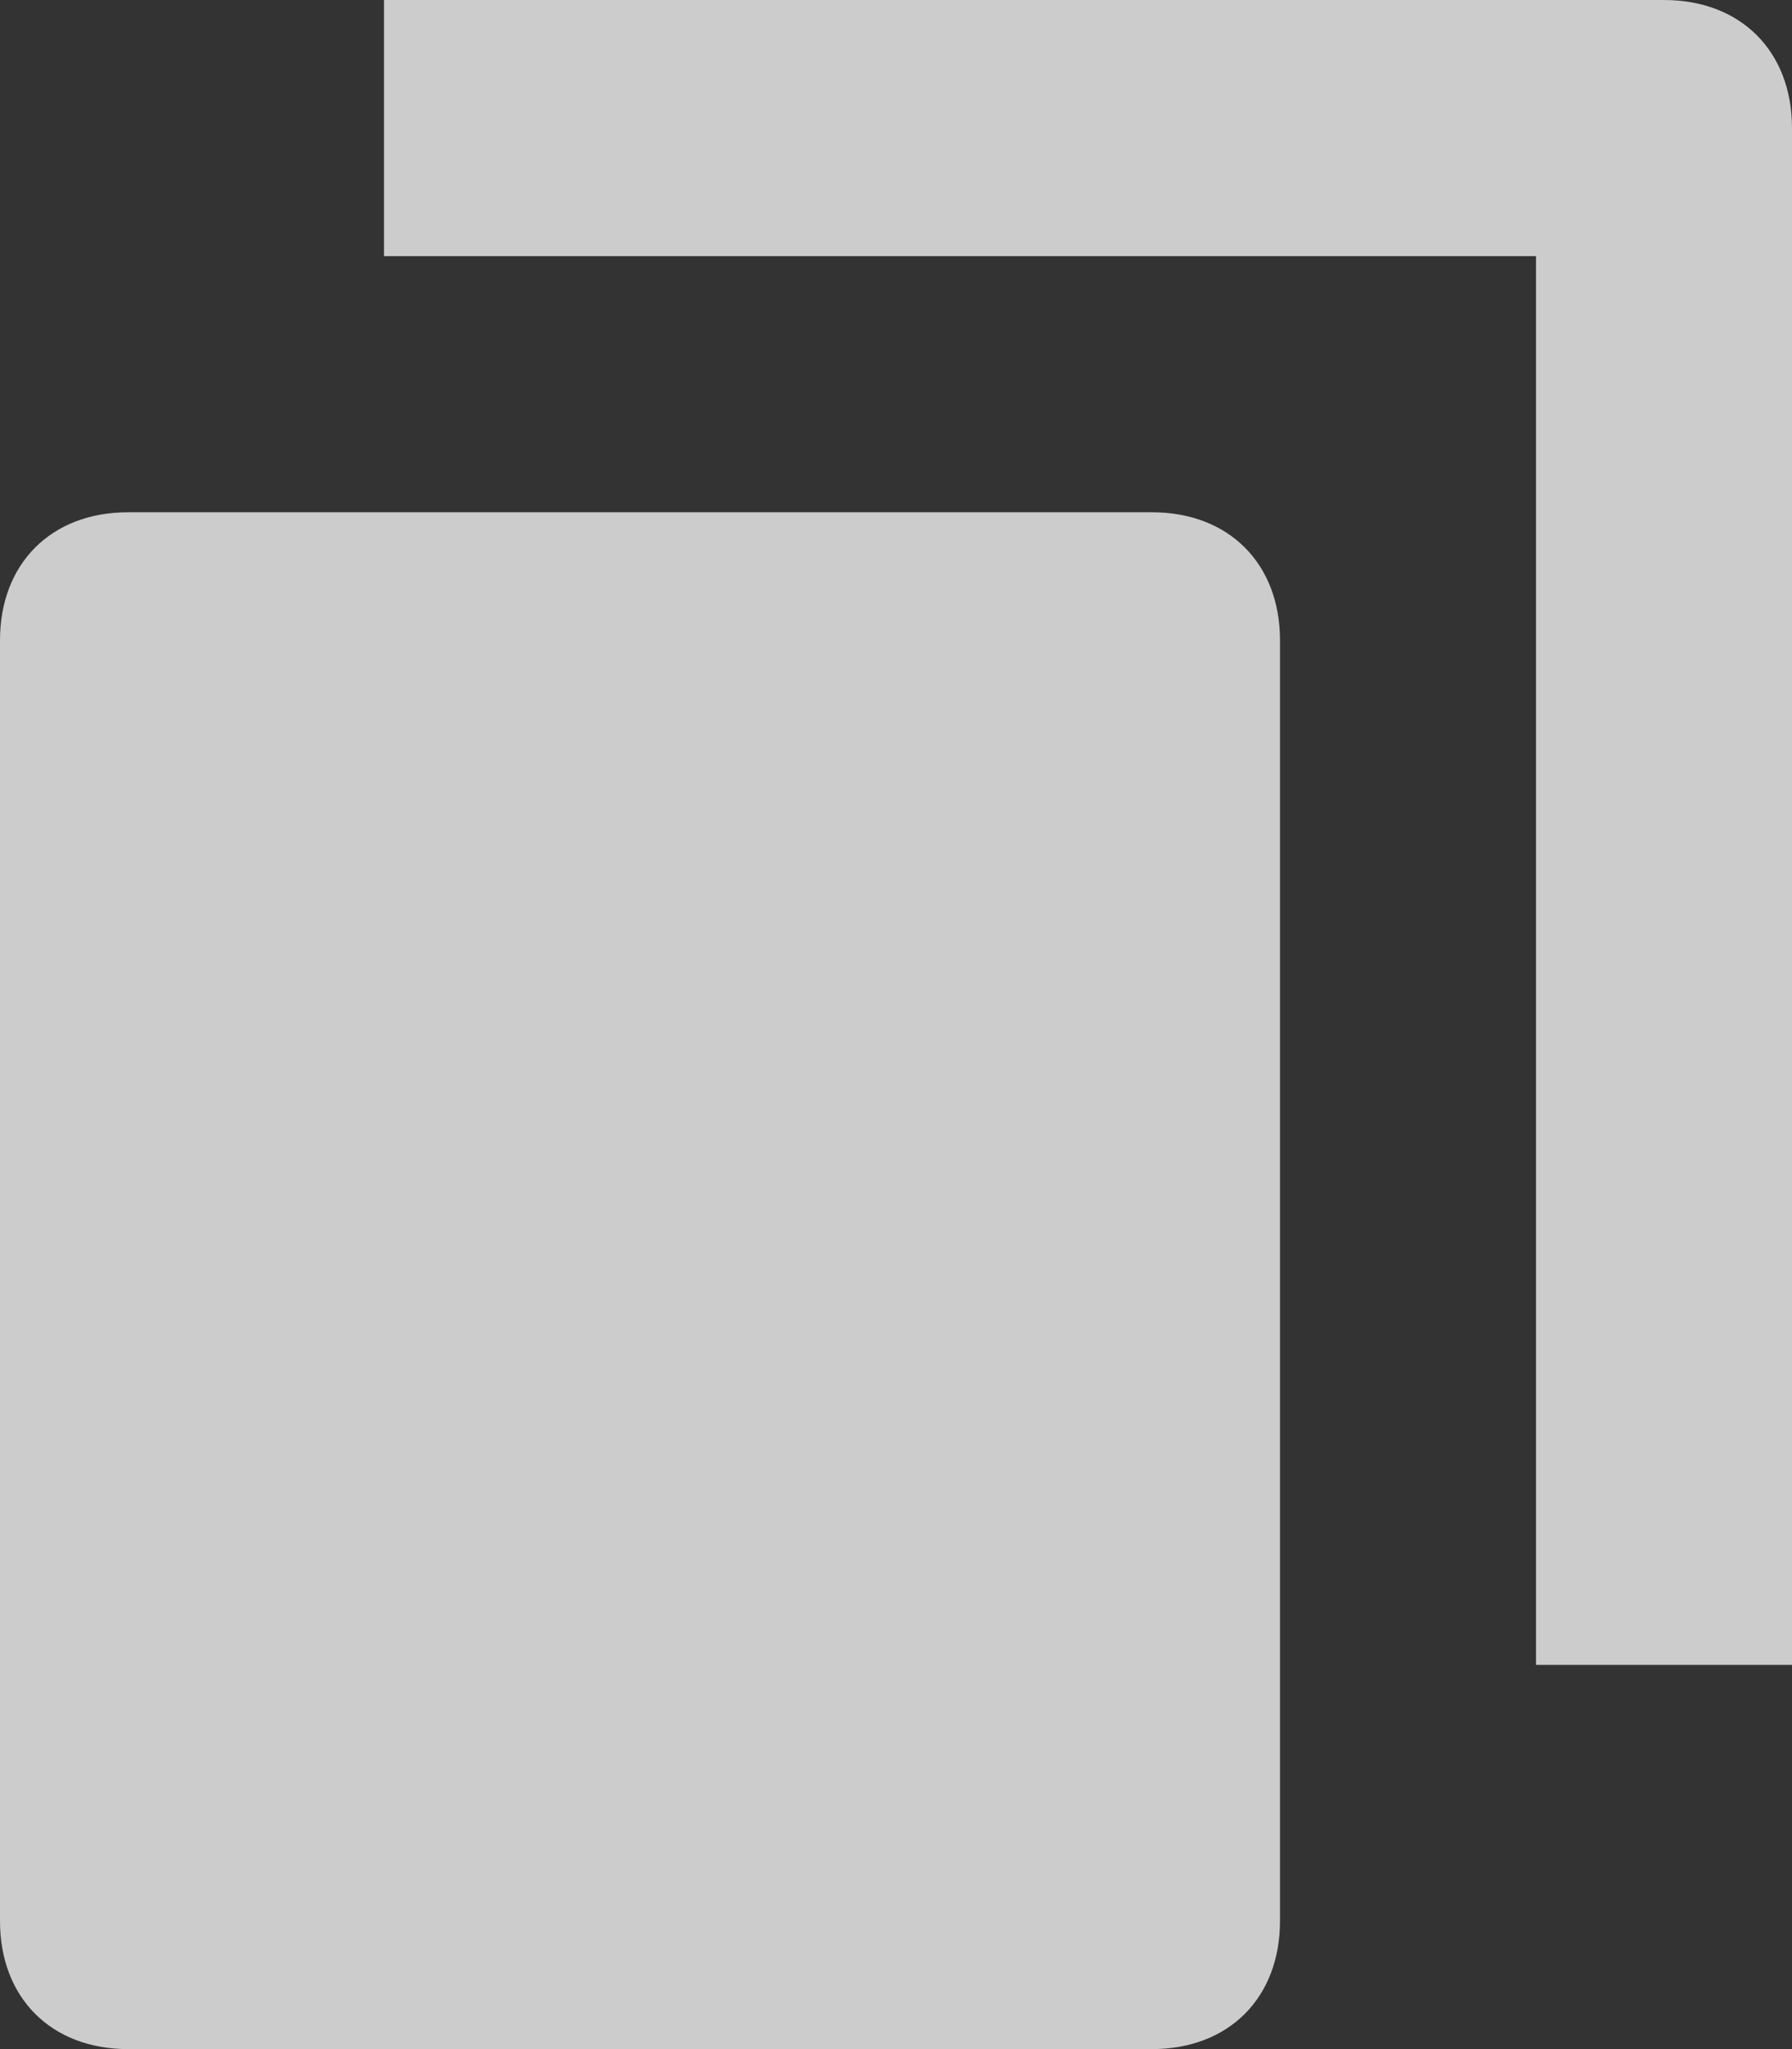 <svg xmlns="http://www.w3.org/2000/svg" width="14" height="16" viewBox="0 0 14 16">
    <rect x="0" y="0" width="14" height="16" fill="#333333" stroke="none"/>
    <g fill="#FFF" fill-rule="nonzero" opacity=".747">
        <path d="M9 4H1c-.6 0-1 .4-1 1v10c0 .6.4 1 1 1h8c.6 0 1-.4 1-1V5c0-.6-.4-1-1-1z"/>
        <path d="M13 0H3v2h9v11h2V1c0-.6-.4-1-1-1z"/>
    </g>
</svg>
